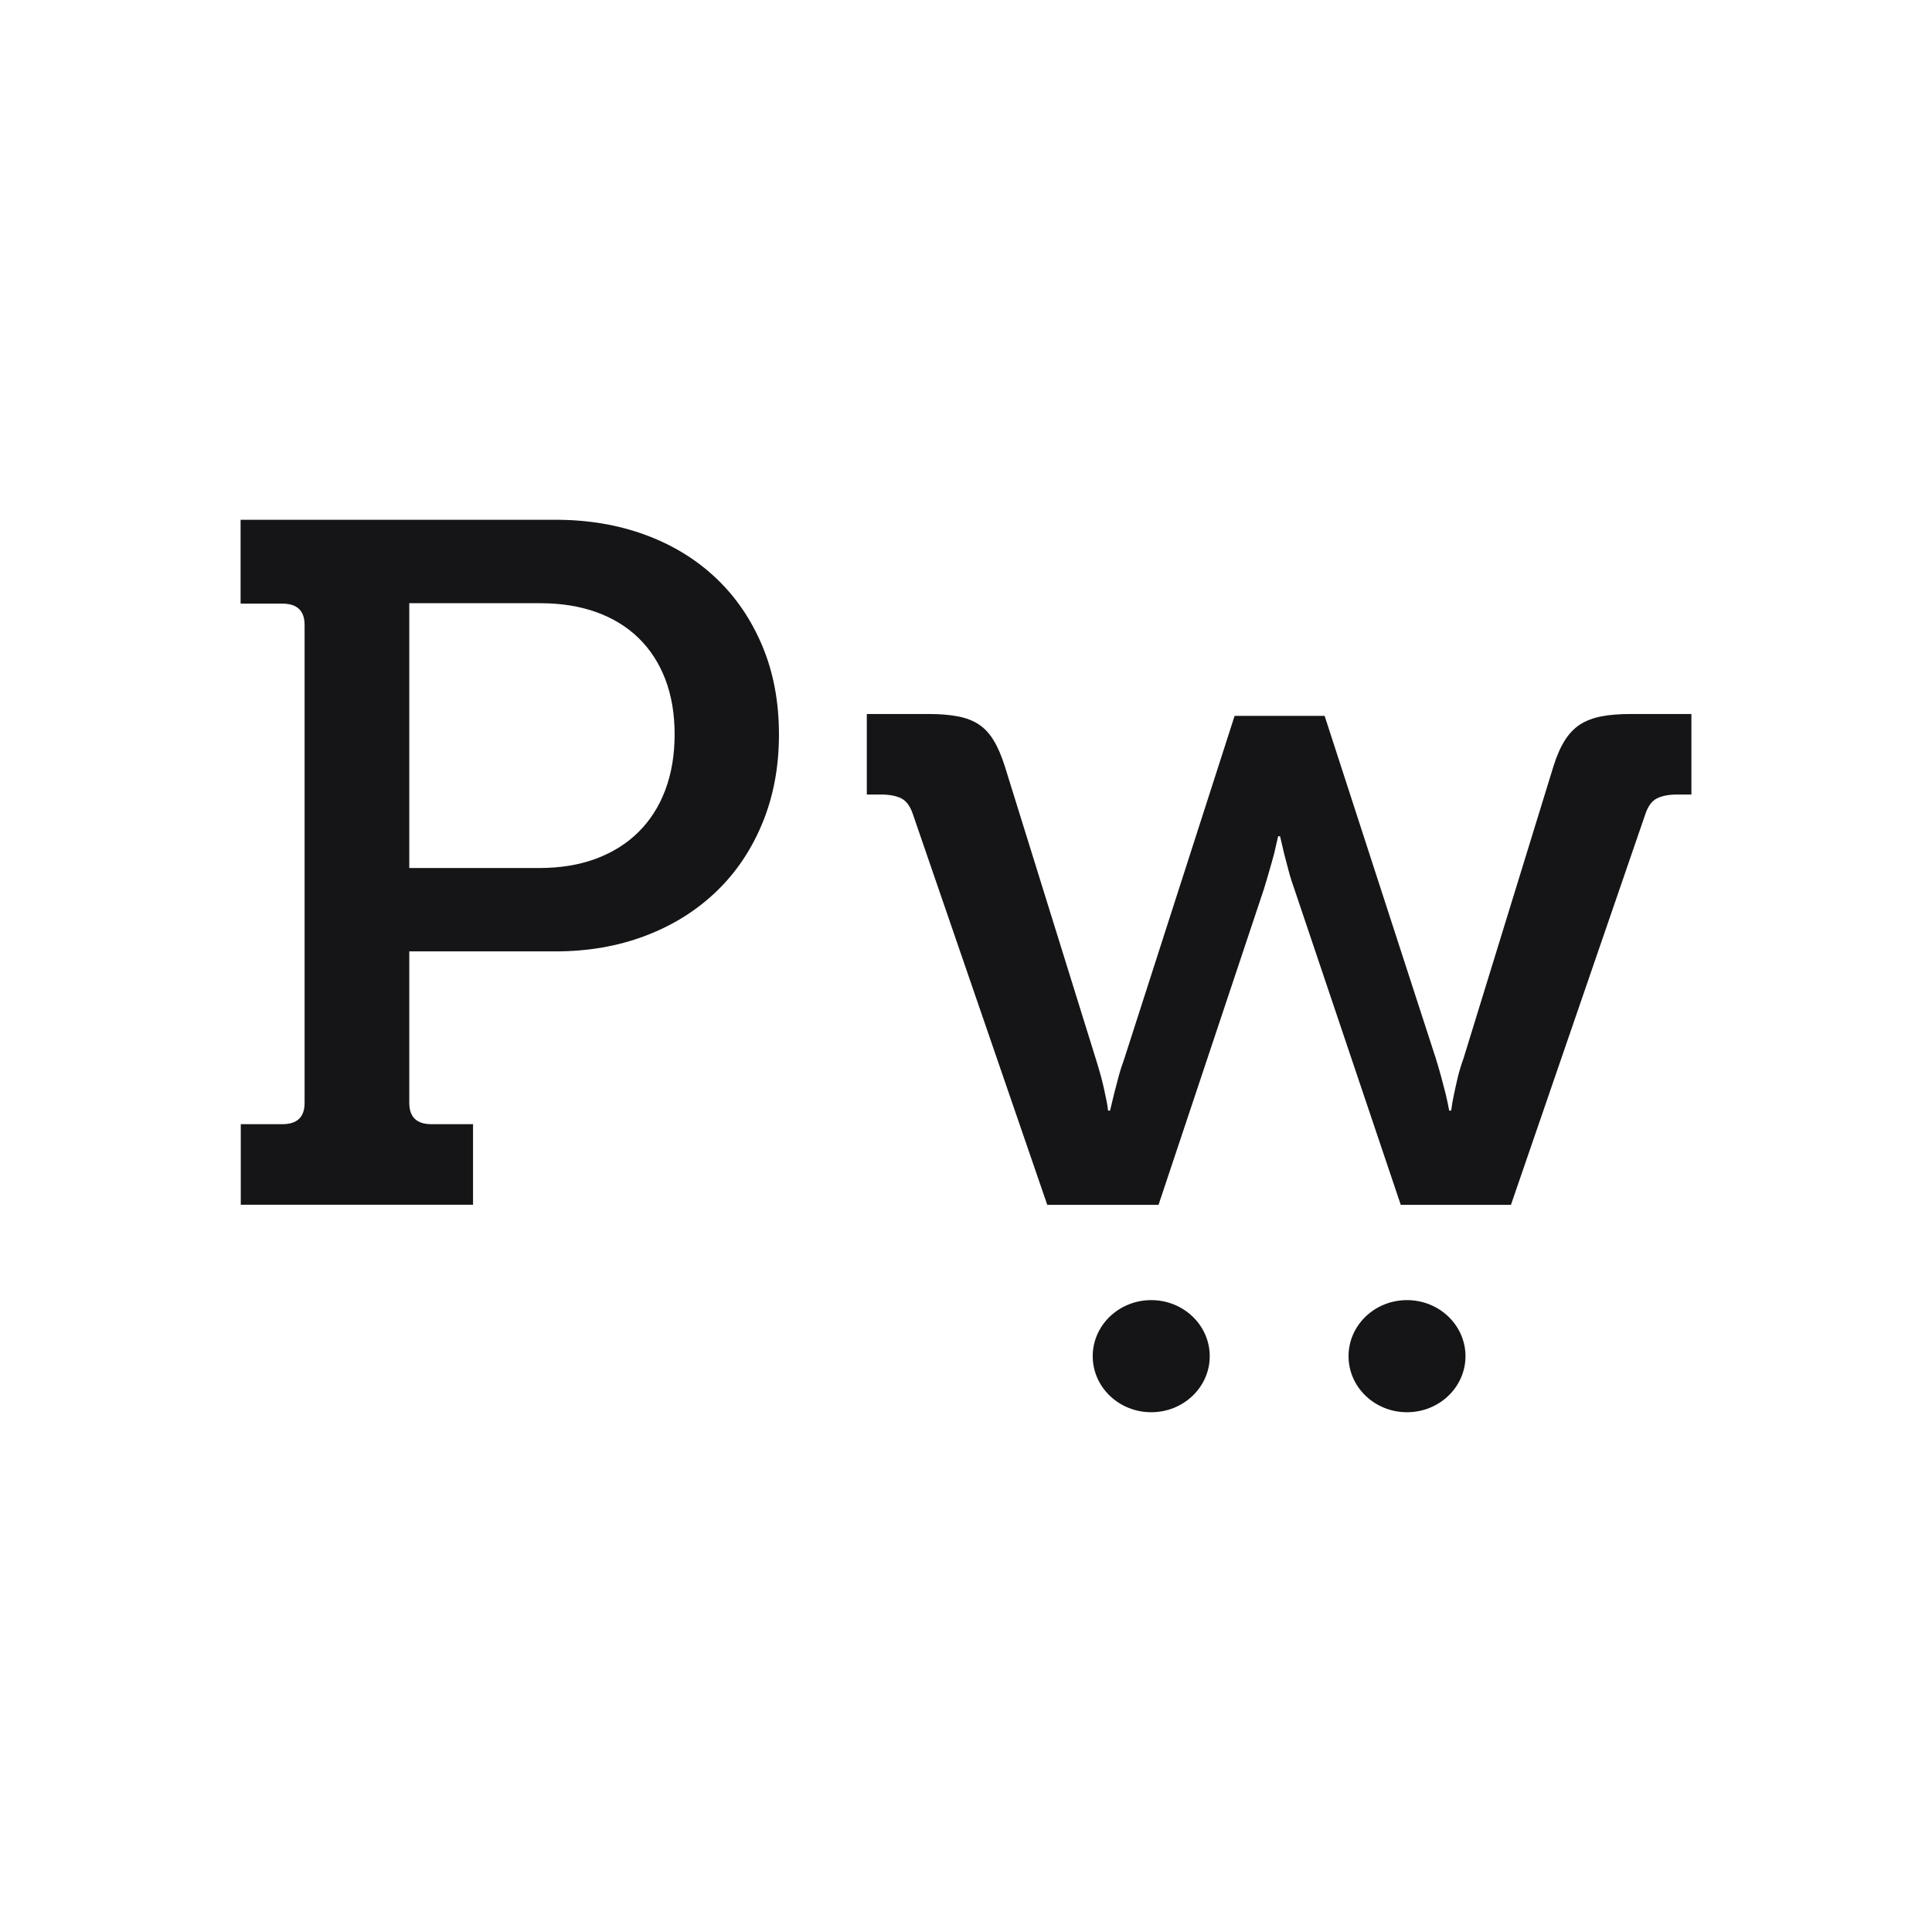<svg width="32" height="32" viewBox="0 0 32 32" fill="none" xmlns="http://www.w3.org/2000/svg">
<rect width="32" height="32" fill="white"/>
<path fill-rule="evenodd" clip-rule="evenodd" d="M27.777 13.16H28.015V11.826H27.008C26.817 11.826 26.654 11.84 26.521 11.866C26.387 11.892 26.271 11.936 26.172 11.999C26.075 12.062 25.99 12.149 25.919 12.262C25.848 12.374 25.785 12.517 25.731 12.689L24.24 17.532C24.202 17.636 24.171 17.739 24.146 17.841C24.122 17.943 24.101 18.036 24.084 18.12C24.063 18.214 24.047 18.305 24.036 18.395H24.003C23.987 18.305 23.967 18.214 23.945 18.12C23.924 18.036 23.899 17.943 23.872 17.841C23.844 17.739 23.815 17.636 23.782 17.532L21.94 11.857H20.449L18.623 17.532C18.585 17.636 18.552 17.739 18.525 17.841C18.498 17.943 18.473 18.036 18.452 18.12C18.43 18.214 18.408 18.305 18.386 18.395H18.353C18.343 18.305 18.326 18.214 18.304 18.12C18.288 18.036 18.265 17.943 18.239 17.841C18.211 17.739 18.181 17.636 18.148 17.532L16.642 12.689C16.587 12.517 16.526 12.374 16.457 12.262C16.389 12.149 16.308 12.062 16.212 11.999C16.117 11.936 16.002 11.892 15.868 11.866C15.734 11.84 15.572 11.826 15.381 11.826H14.357V13.16H14.595C14.731 13.16 14.842 13.181 14.927 13.223C15.011 13.265 15.075 13.351 15.119 13.482L17.346 19.956H19.189L20.933 14.73C20.965 14.625 20.997 14.52 21.026 14.416C21.057 14.311 21.082 14.217 21.105 14.134C21.126 14.039 21.148 13.945 21.17 13.851H21.202C21.225 13.945 21.246 14.039 21.268 14.134C21.29 14.217 21.314 14.311 21.342 14.416C21.369 14.52 21.402 14.625 21.44 14.73L23.201 19.956H25.026L27.253 13.482C27.297 13.351 27.361 13.265 27.446 13.223C27.531 13.181 27.641 13.16 27.777 13.16Z" fill="#151517"/>
<path fill-rule="evenodd" clip-rule="evenodd" d="M12.902 12.164C12.902 11.625 12.81 11.137 12.627 10.7C12.444 10.264 12.19 9.889 11.862 9.578C11.534 9.267 11.144 9.027 10.691 8.86C10.238 8.693 9.741 8.609 9.201 8.609H3.985V9.991H3.988V9.998H4.676C4.922 9.998 5.045 10.116 5.045 10.351V18.267C5.045 18.503 4.922 18.62 4.676 18.62H3.988V19.954H7.835V18.62H7.147C6.902 18.62 6.779 18.503 6.779 18.267V15.758H9.201C9.741 15.758 10.238 15.671 10.691 15.499C11.144 15.327 11.534 15.083 11.862 14.769C12.19 14.455 12.444 14.078 12.627 13.635C12.81 13.193 12.902 12.703 12.902 12.164ZM11.174 12.164C11.174 12.504 11.122 12.811 11.019 13.086C10.915 13.361 10.766 13.593 10.572 13.784C10.379 13.975 10.144 14.121 9.868 14.224C9.593 14.326 9.28 14.377 8.931 14.377H6.779V9.991H8.947C9.291 9.991 9.601 10.04 9.877 10.139C10.152 10.238 10.385 10.381 10.576 10.567C10.767 10.752 10.915 10.98 11.019 11.249C11.122 11.519 11.174 11.824 11.174 12.164Z" fill="#151517"/>
<path fill-rule="evenodd" clip-rule="evenodd" d="M18.099 22.463C18.099 22.975 18.533 23.391 19.068 23.391C19.603 23.391 20.037 22.975 20.037 22.463C20.037 21.95 19.603 21.534 19.068 21.534C18.533 21.534 18.099 21.95 18.099 22.463Z" fill="#151517"/>
<path fill-rule="evenodd" clip-rule="evenodd" d="M22.336 22.463C22.336 22.975 22.769 23.391 23.304 23.391C23.839 23.391 24.273 22.975 24.273 22.463C24.273 21.95 23.839 21.534 23.304 21.534C22.769 21.534 22.336 21.95 22.336 22.463Z" fill="#151517"/>
</svg>
